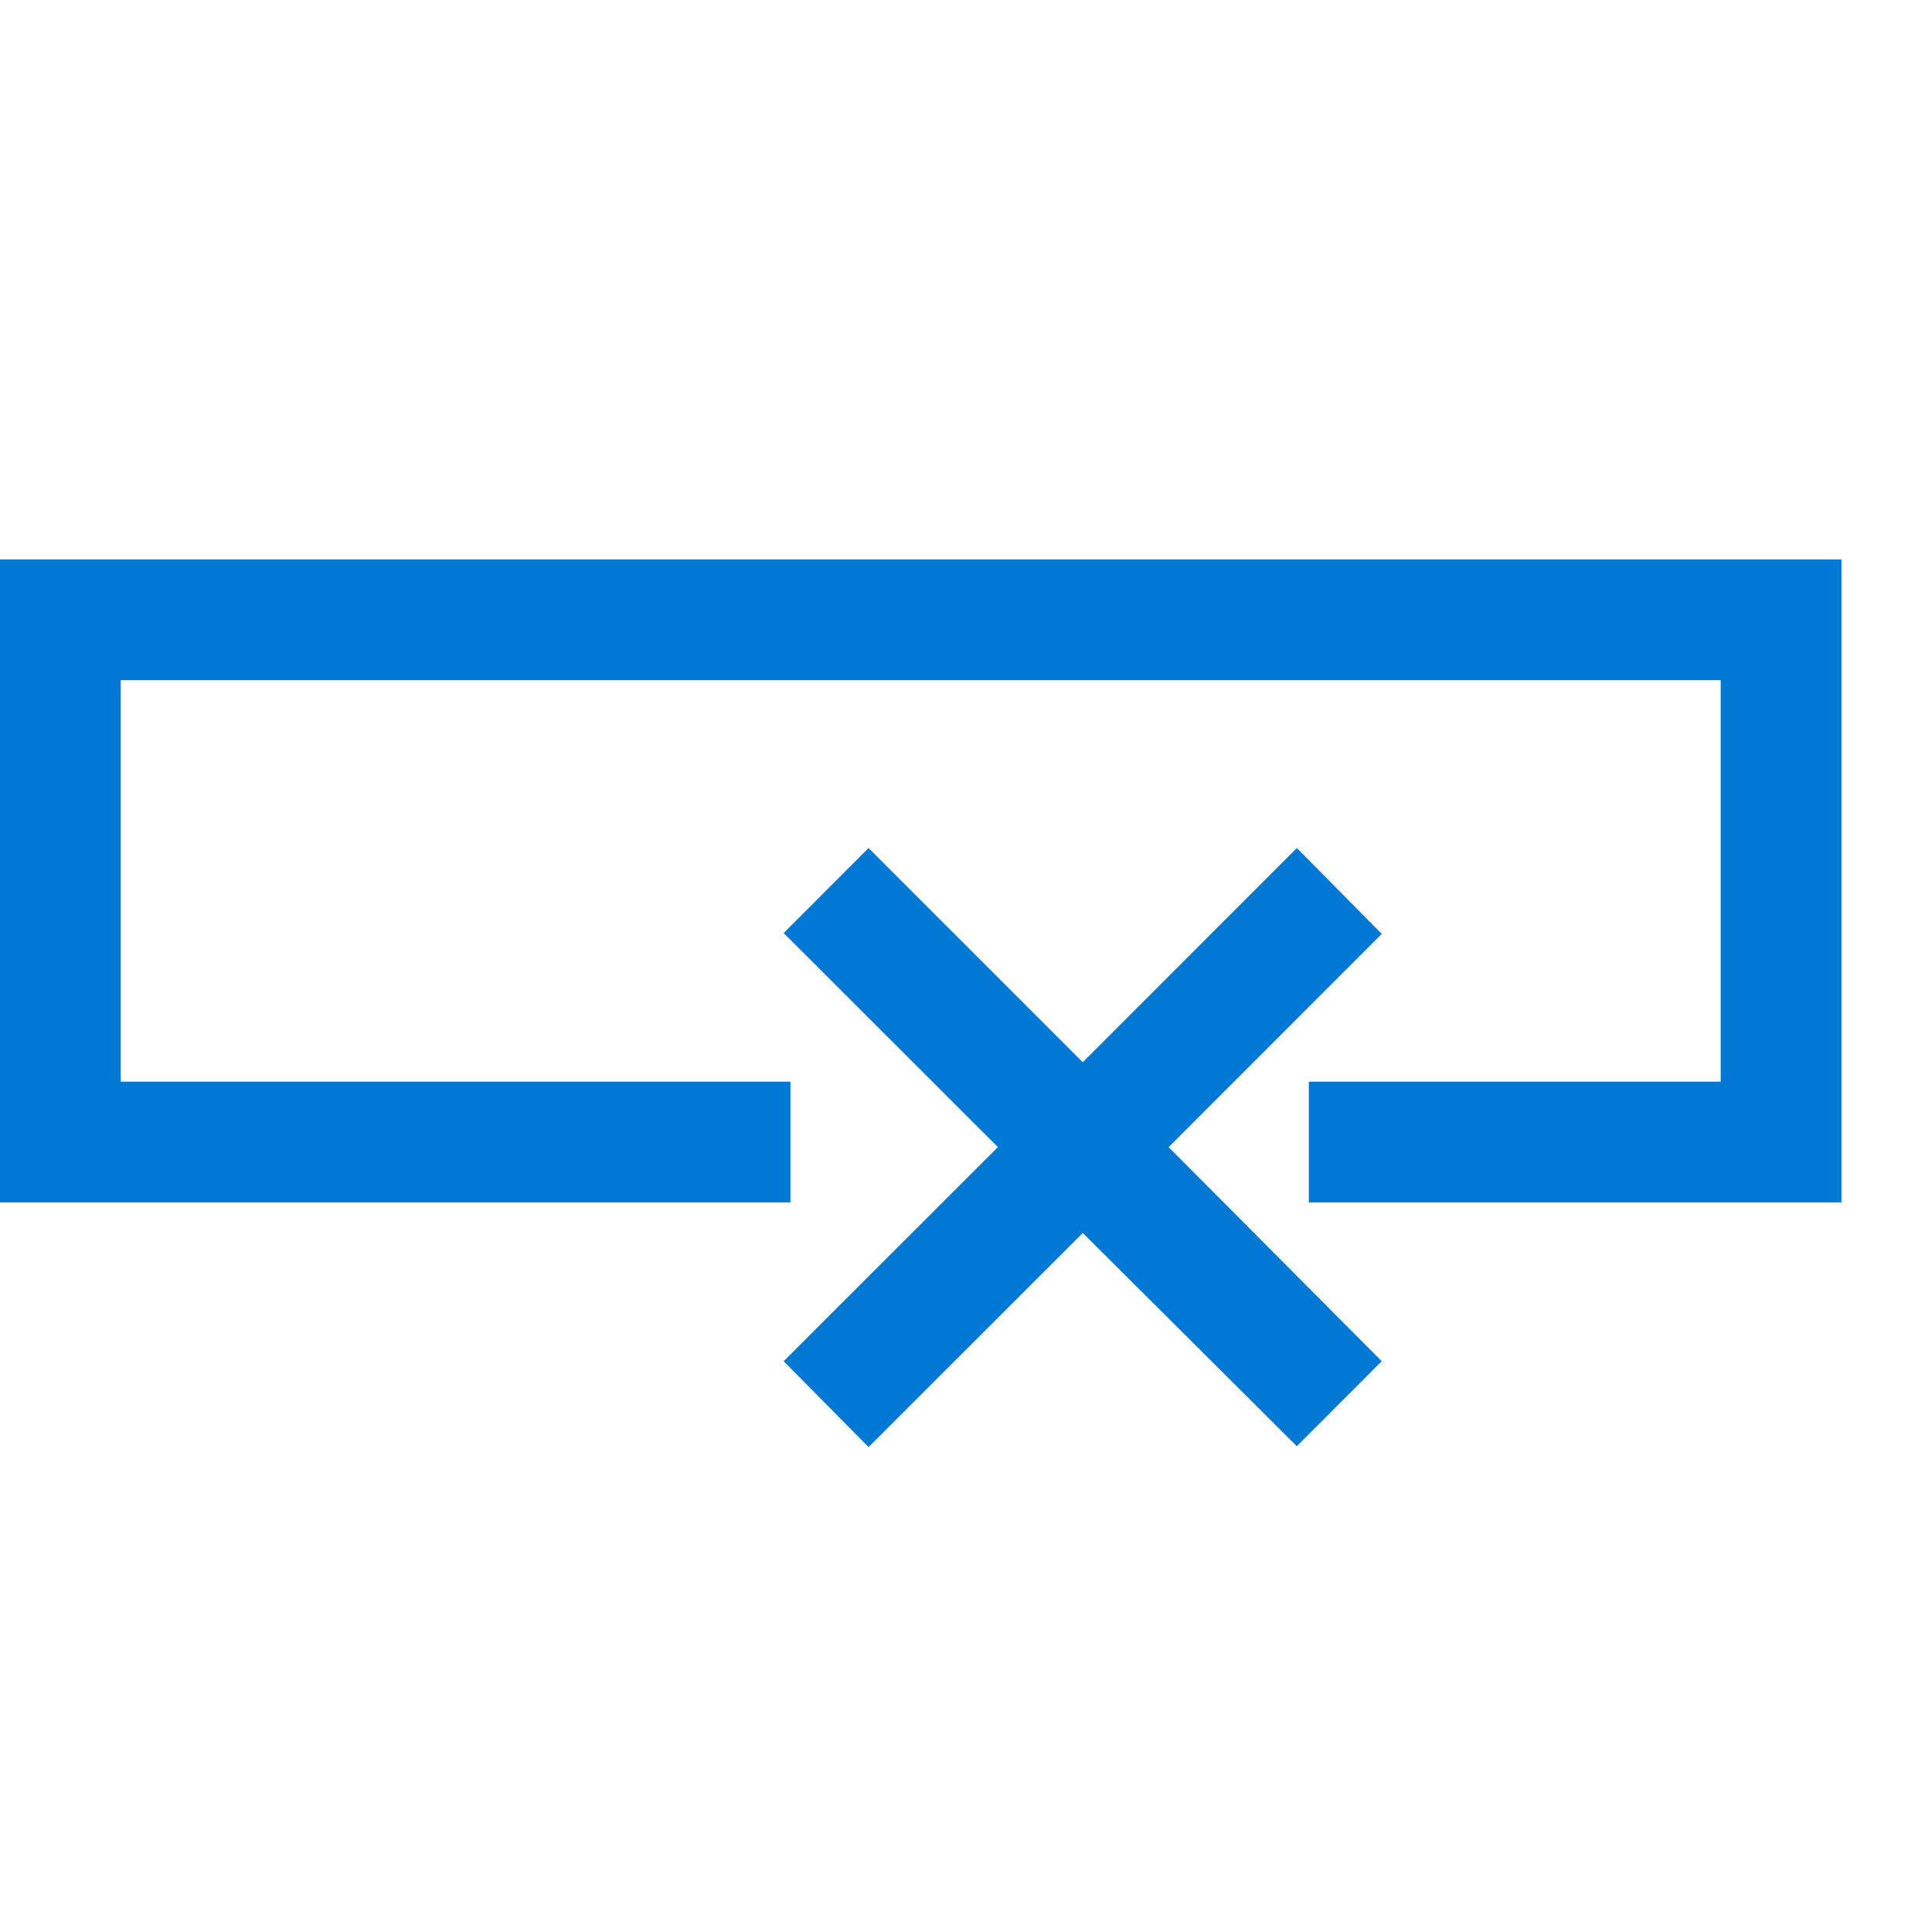 <svg width="16" height="16" viewBox="0 0 16 16" fill="none" xmlns="http://www.w3.org/2000/svg">
<path d="M10.839 9.458H14.75V5.133H0.5V9.458H6.546" stroke="#0078D4"/>
<path d="M9.678 9.5L11.443 11.273L10.74 11.977L8.967 10.211L7.193 11.984L6.49 11.273L8.264 9.5L6.49 7.727L7.193 7.023L8.967 8.797L10.74 7.023L11.443 7.734L9.678 9.5Z" fill="#0078D4"/>
</svg>
